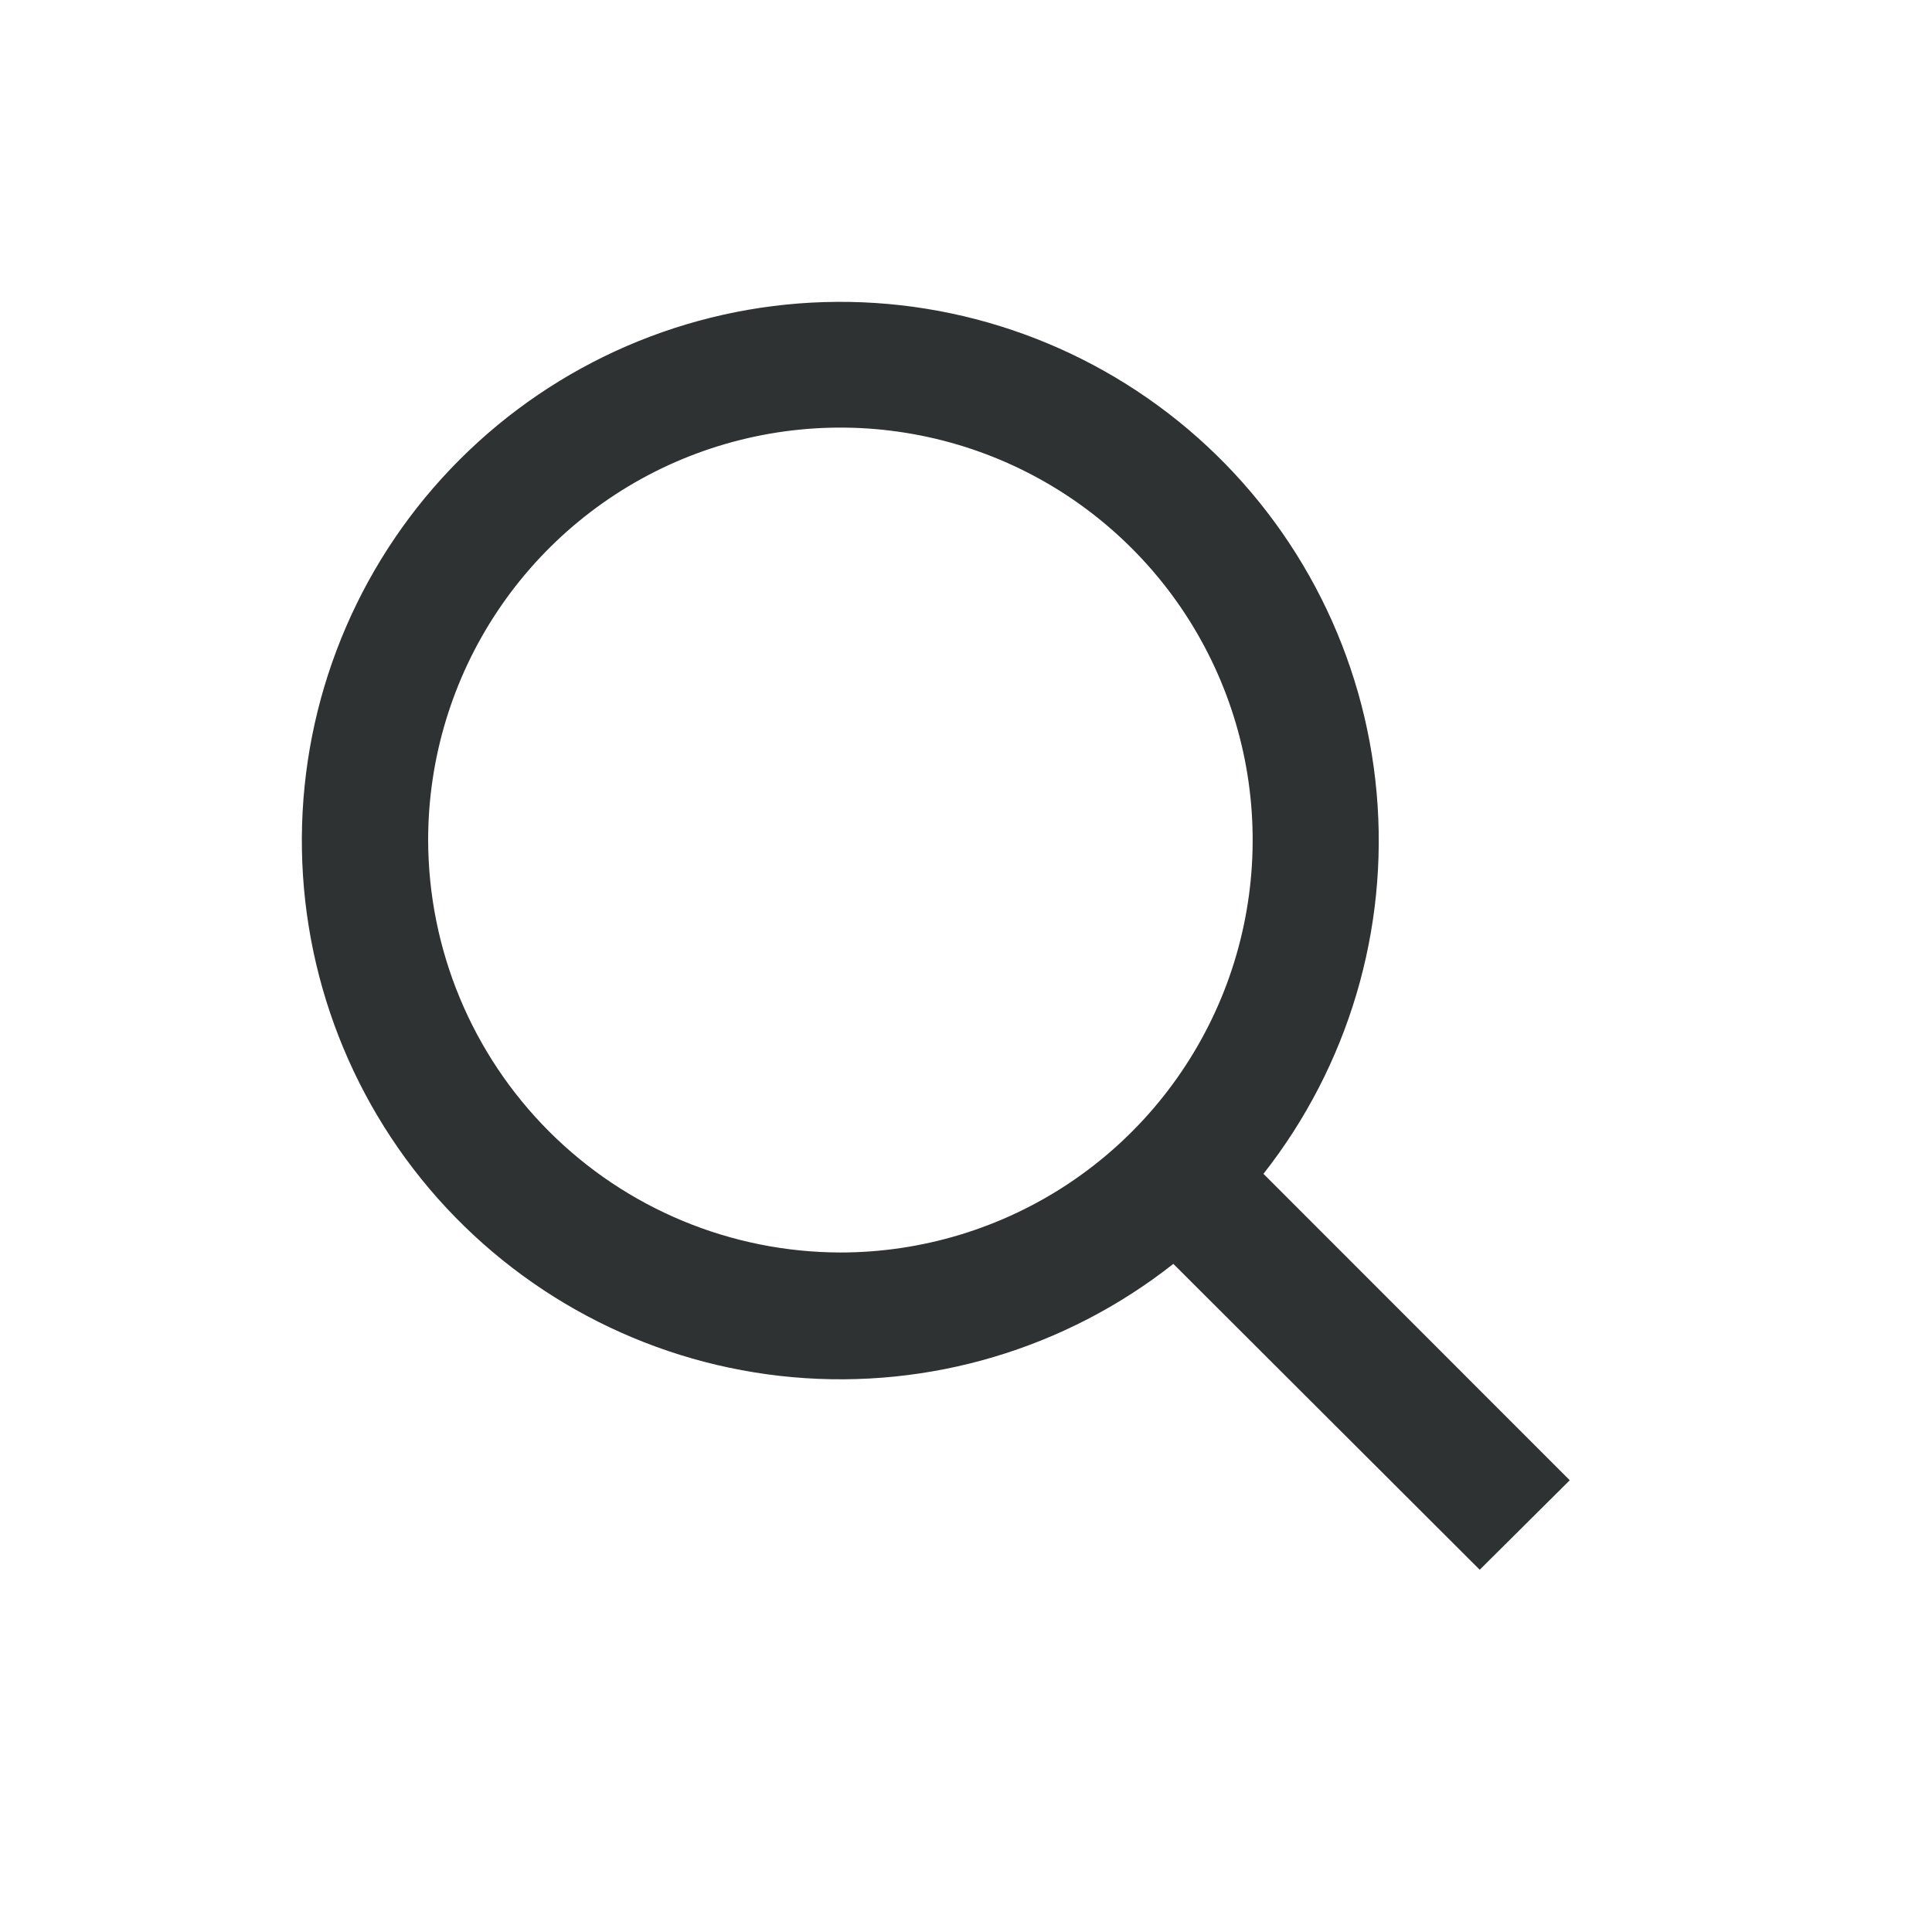 <svg width="28" height="28" viewBox="0 0 28 28" fill="none" xmlns="http://www.w3.org/2000/svg">
<g id="Icons//Search">
<path id="icon" d="M22.75 21.453L18.311 17.012C19.541 15.447 20.128 13.472 19.951 11.489C19.775 9.507 18.848 7.666 17.36 6.344C15.872 5.023 13.936 4.319 11.947 4.378C9.959 4.437 8.068 5.254 6.661 6.662C5.254 8.069 4.437 9.961 4.378 11.951C4.319 13.941 5.022 15.878 6.343 17.367C7.665 18.855 9.504 19.782 11.486 19.959C13.467 20.136 15.442 19.549 17.005 18.317L21.445 22.75L22.75 21.453ZM6.205 12.174C6.205 10.992 6.556 9.837 7.212 8.854C7.869 7.871 8.802 7.104 9.893 6.652C10.985 6.2 12.186 6.081 13.345 6.312C14.504 6.542 15.569 7.112 16.404 7.948C17.24 8.784 17.809 9.849 18.04 11.008C18.27 12.168 18.152 13.37 17.7 14.462C17.247 15.554 16.482 16.488 15.499 17.145C14.517 17.801 13.361 18.152 12.18 18.152C10.596 18.149 9.078 17.519 7.958 16.398C6.838 15.278 6.208 13.759 6.205 12.174Z" fill="#2F3232"/>
</g>
</svg>
